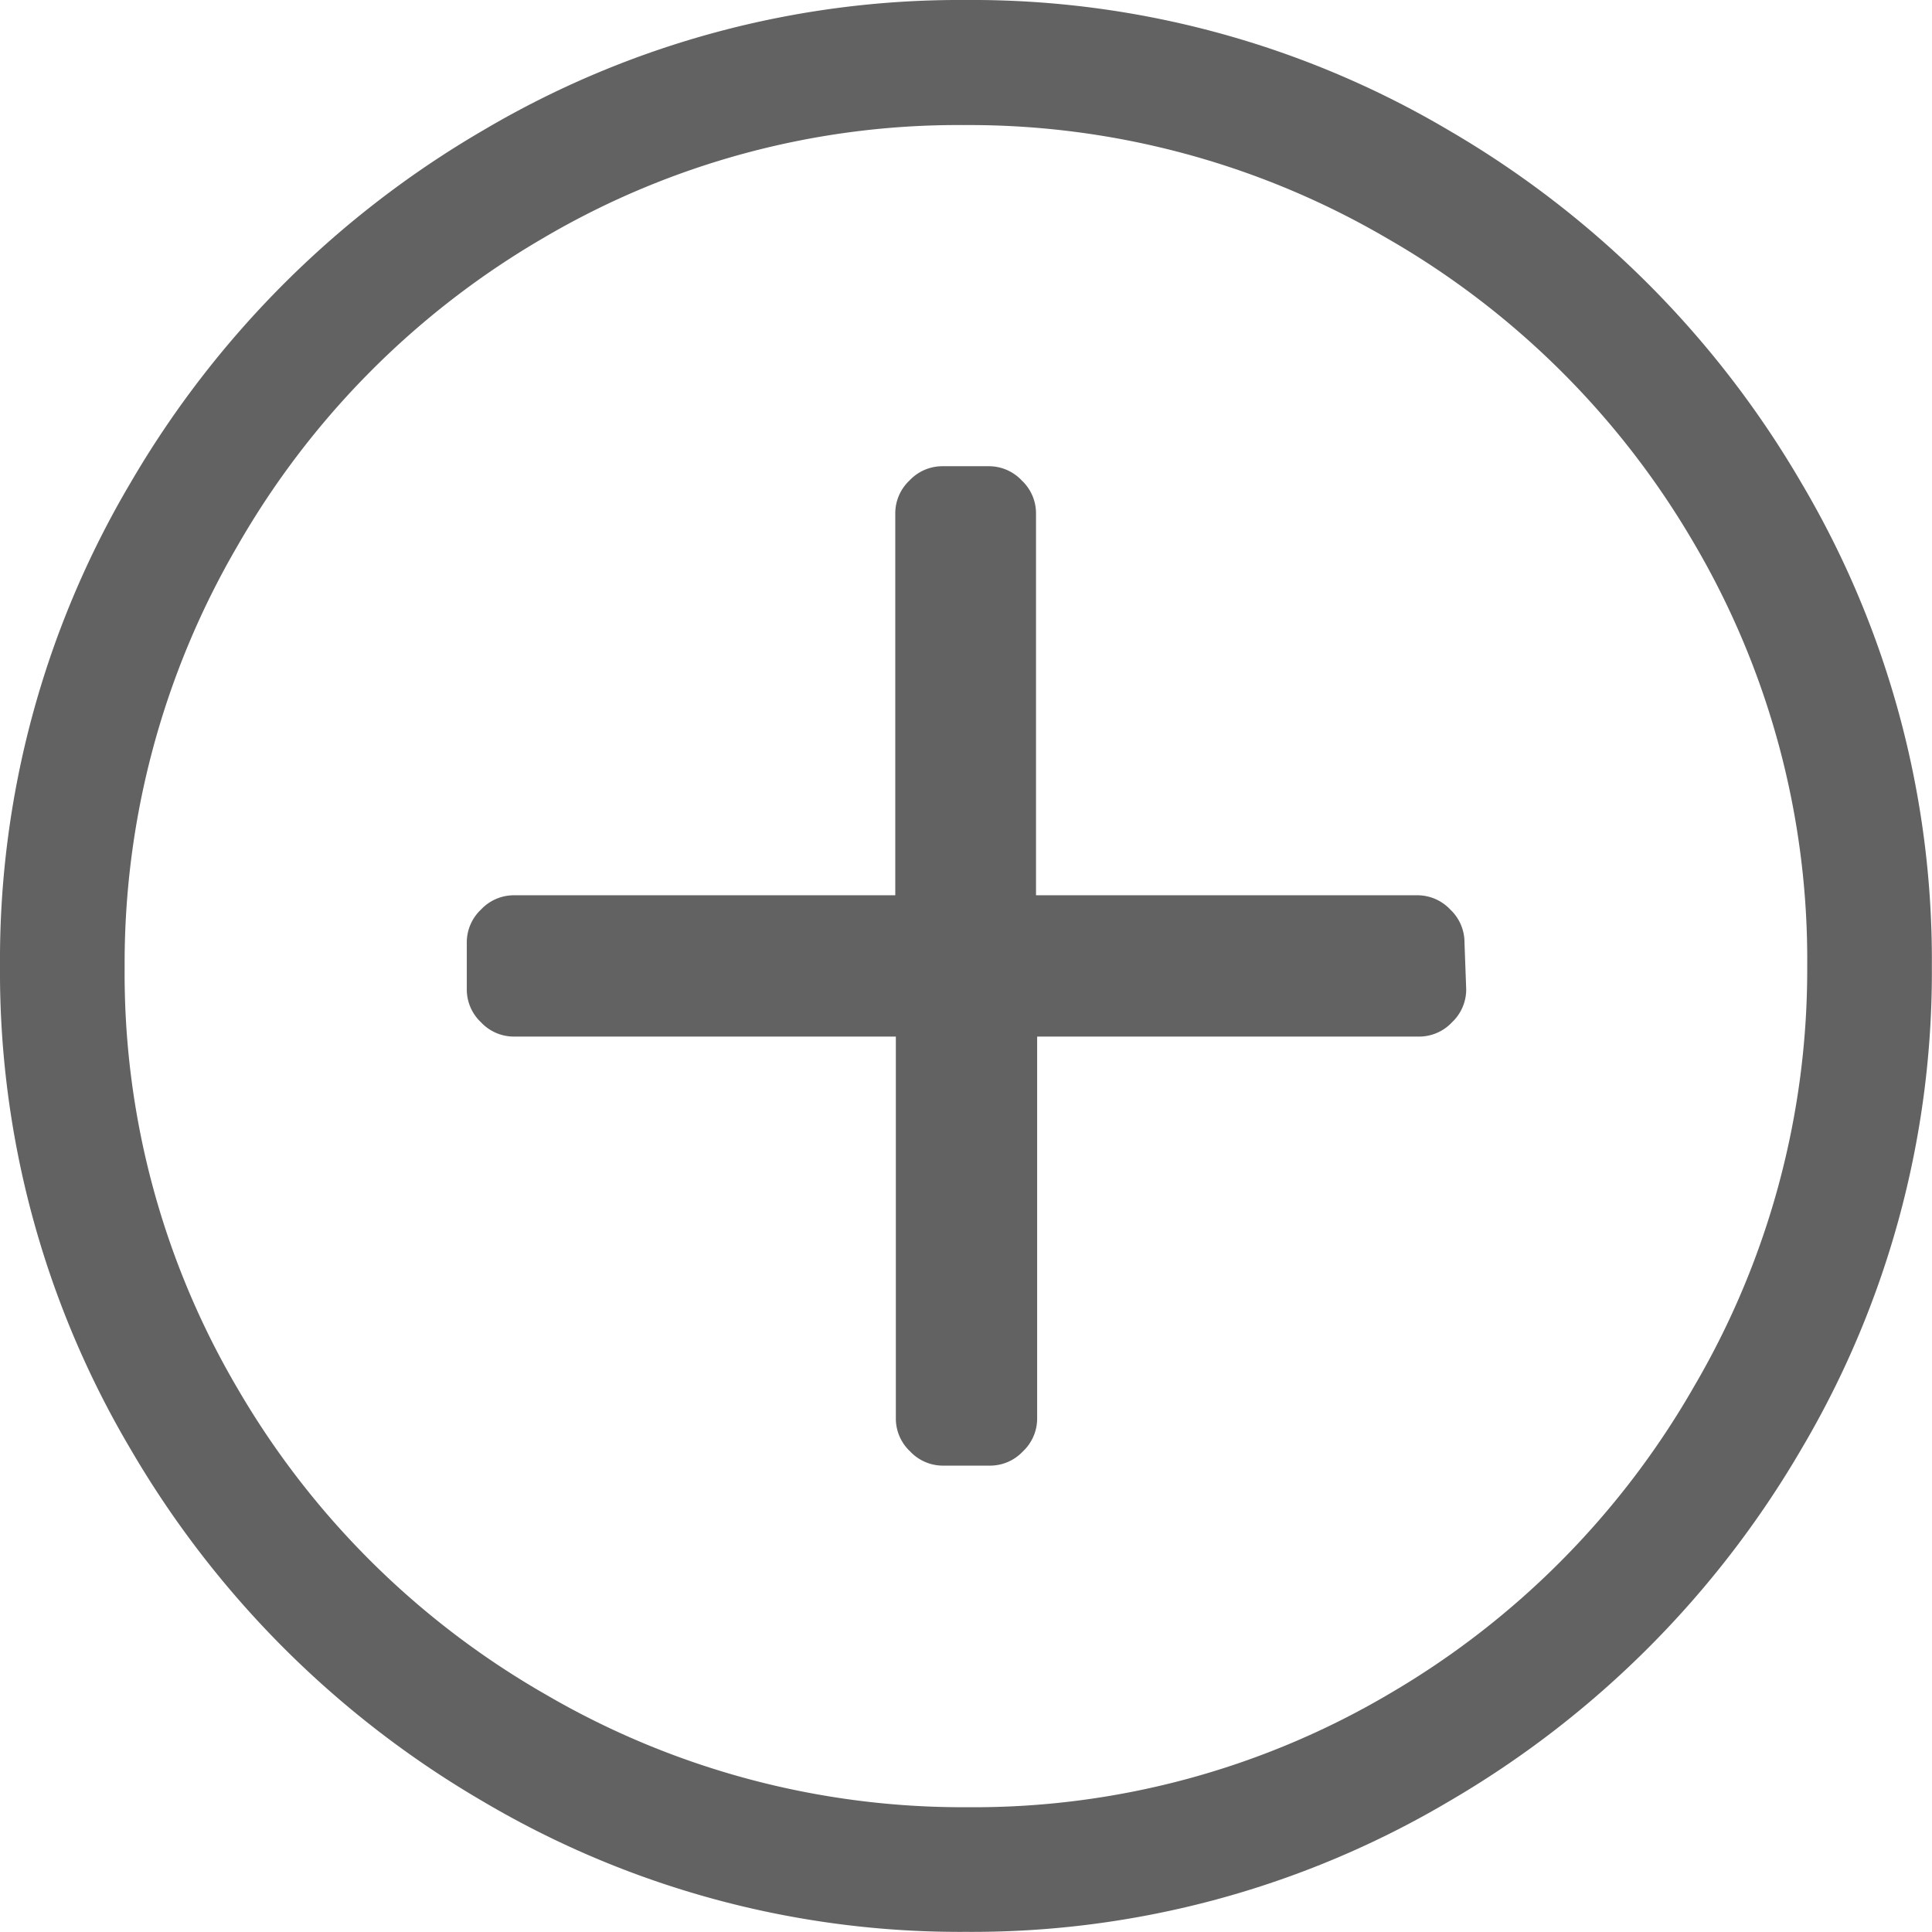 <svg xmlns="http://www.w3.org/2000/svg" width="13.563" height="13.563" viewBox="0 0 13.563 13.563">
  <path id="Path_827" data-name="Path 827" d="M10.5-5.414a.316.316,0,0,0-.1-.232.316.316,0,0,0-.232-.1H7.492v-2.68a.316.316,0,0,0-.1-.232.316.316,0,0,0-.232-.1H6.836a.316.316,0,0,0-.232.1.316.316,0,0,0-.1.232v2.68H3.828a.316.316,0,0,0-.232.1.316.316,0,0,0-.1.232v.328a.316.316,0,0,0,.1.232.316.316,0,0,0,.232.1h2.68v2.68a.316.316,0,0,0,.1.232.316.316,0,0,0,.232.1h.328a.316.316,0,0,0,.232-.1.316.316,0,0,0,.1-.232v-2.68h2.68a.316.316,0,0,0,.232-.1.316.316,0,0,0,.1-.232Zm3.281.164a6.573,6.573,0,0,0-.916-3.391,6.852,6.852,0,0,0-2.475-2.475A6.573,6.573,0,0,0,7-12.031a6.573,6.573,0,0,0-3.391.916A6.852,6.852,0,0,0,1.135-8.641,6.573,6.573,0,0,0,.219-5.25a6.573,6.573,0,0,0,.916,3.391A6.852,6.852,0,0,0,3.609.615,6.573,6.573,0,0,0,7,1.531,6.573,6.573,0,0,0,10.391.615a6.852,6.852,0,0,0,2.475-2.475A6.573,6.573,0,0,0,13.781-5.25Zm-.875,0A5.786,5.786,0,0,1,12.113-2.3,5.879,5.879,0,0,1,9.967-.137,5.738,5.738,0,0,1,7.014.656,5.811,5.811,0,0,1,4.047-.137a5.879,5.879,0,0,1-2.16-2.146,5.738,5.738,0,0,1-.793-2.953A5.811,5.811,0,0,1,1.887-8.2a5.879,5.879,0,0,1,2.146-2.16,5.738,5.738,0,0,1,2.953-.793,5.811,5.811,0,0,1,2.967.793,5.879,5.879,0,0,1,2.16,2.146A5.763,5.763,0,0,1,12.906-5.25Z" transform="translate(-0.219 12.031)" fill="#626262"/>
</svg>
